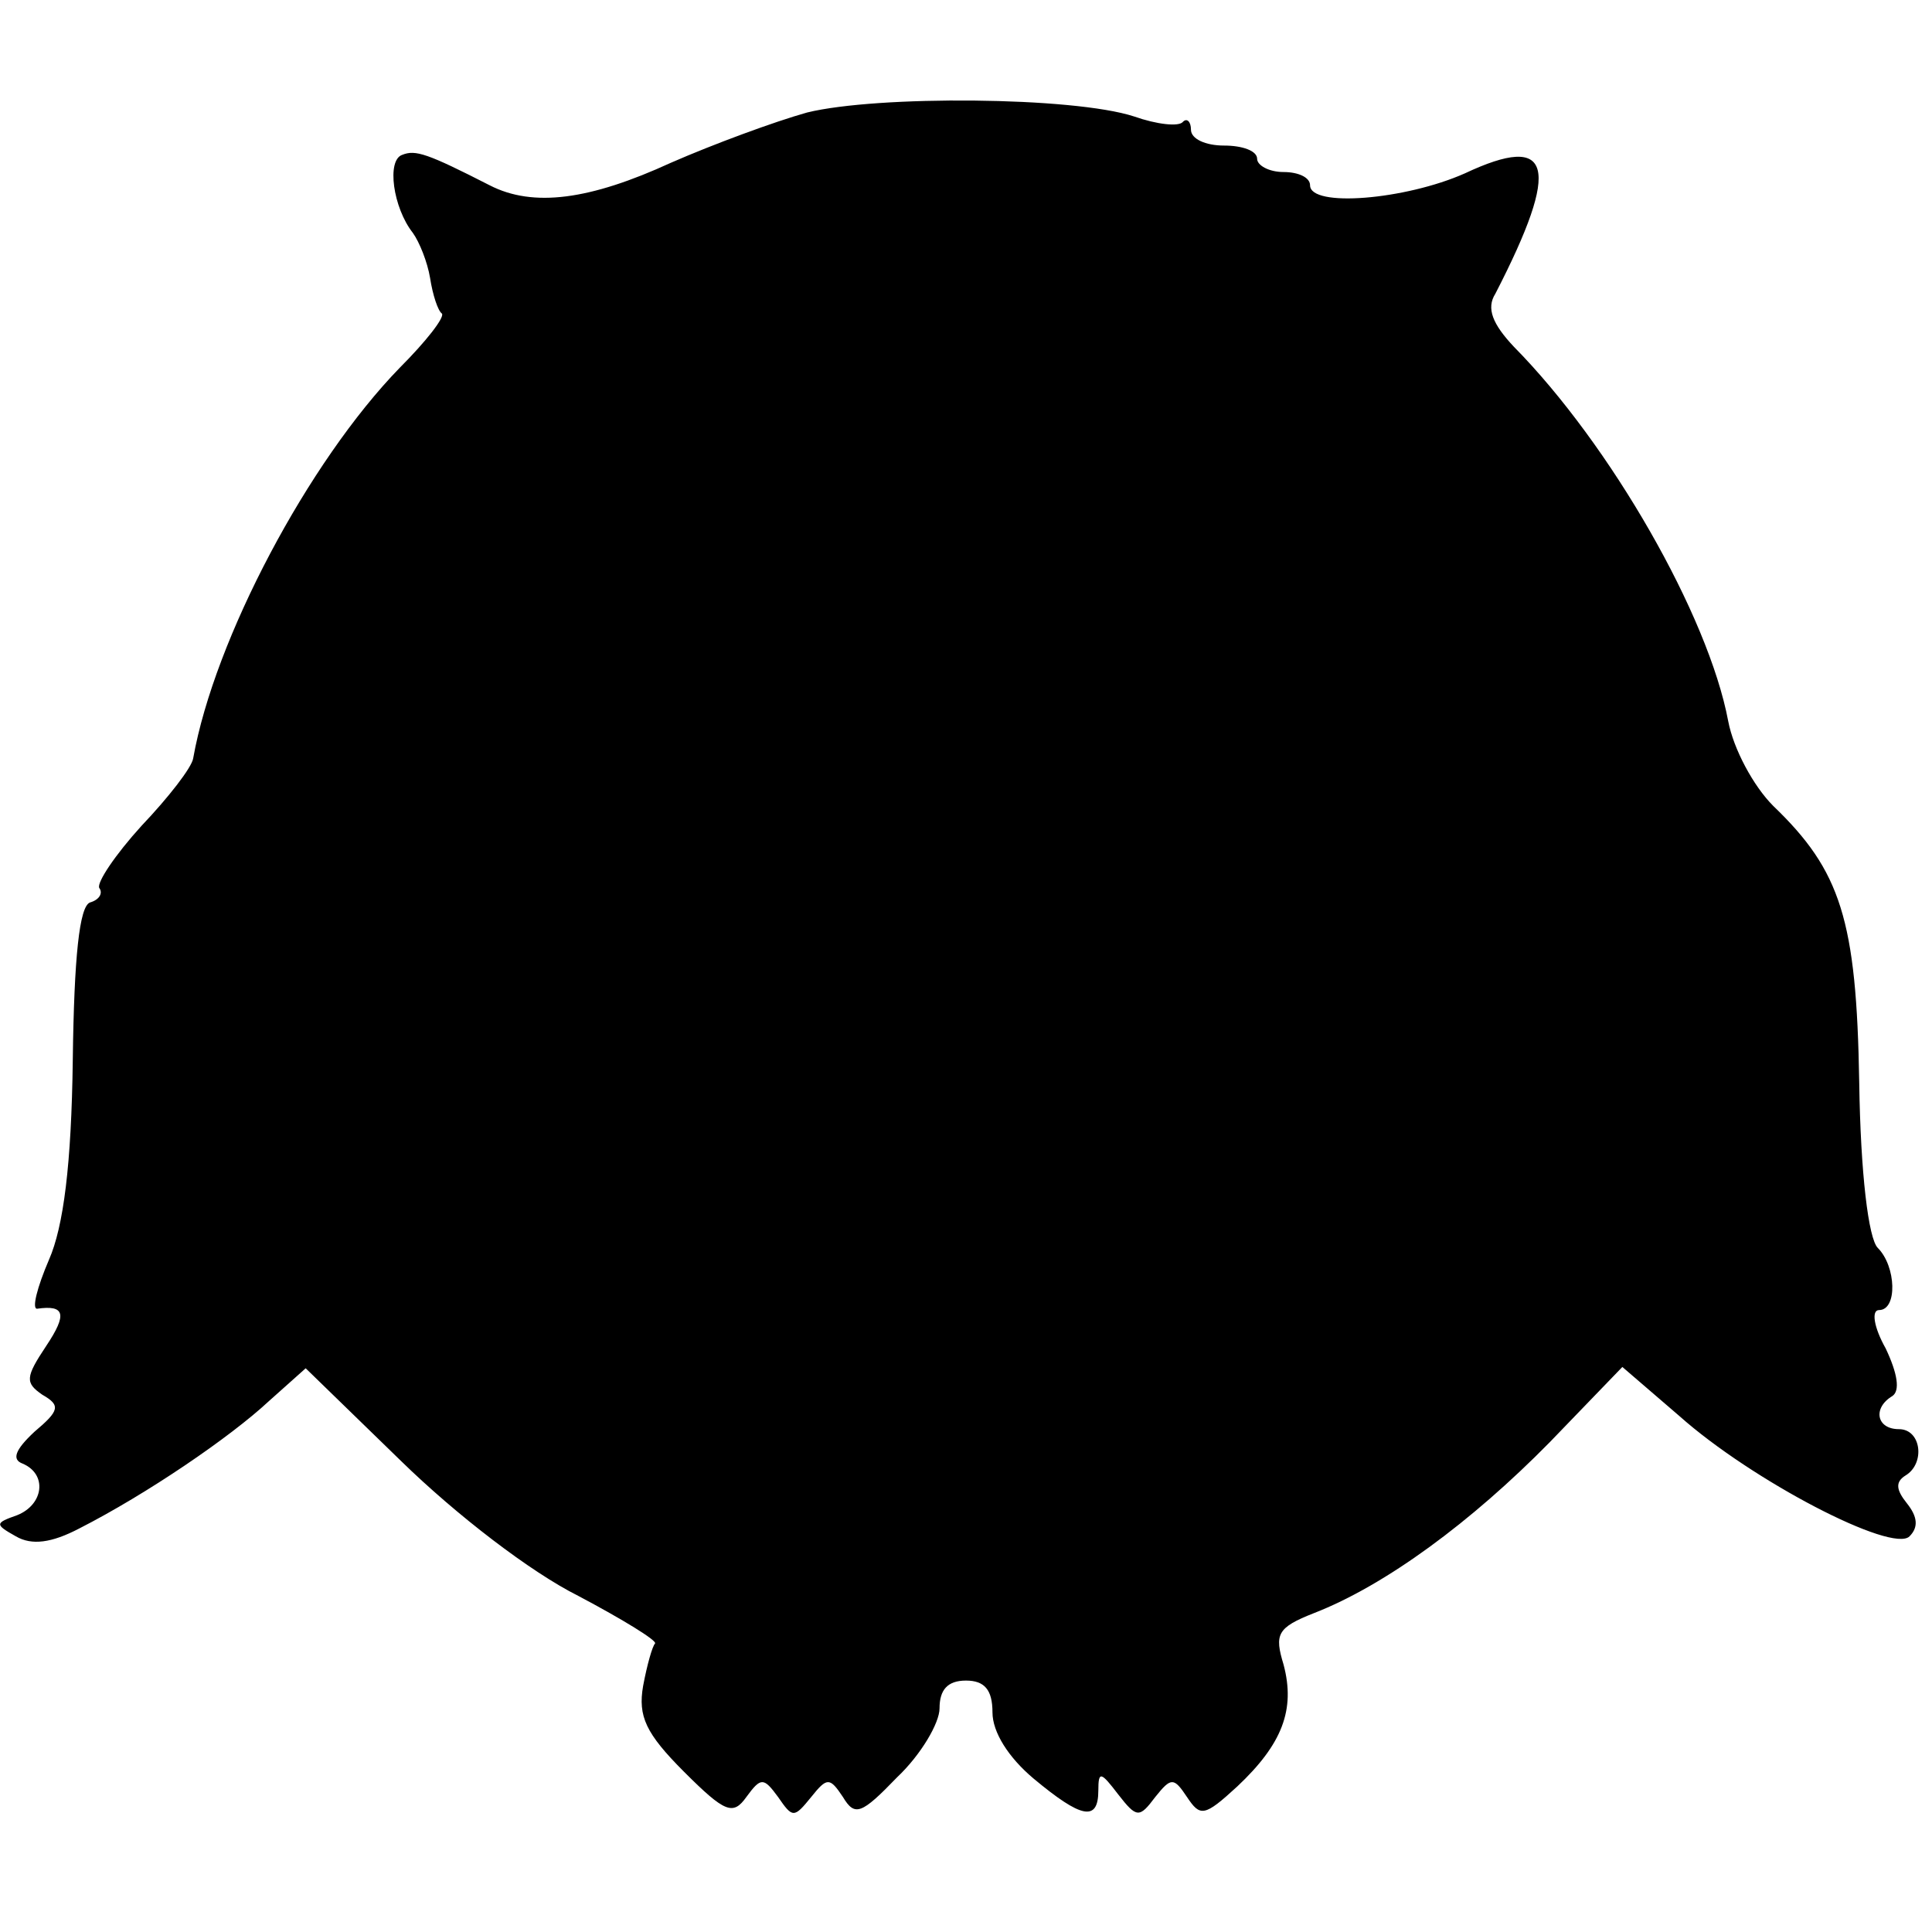 <?xml version="1.0" standalone="no"?>
<!DOCTYPE svg PUBLIC "-//W3C//DTD SVG 20010904//EN"
 "http://www.w3.org/TR/2001/REC-SVG-20010904/DTD/svg10.dtd">
<svg version="1.0" xmlns="http://www.w3.org/2000/svg"
 width="146pt" height="146pt" viewBox="0 0 146 146"
 preserveAspectRatio="xMidYMid meet">
<g transform="translate(0,146) scale(0.1,-0.1)"
fill="#000000" stroke="none">
<path d="M610 1375 c-25 -7 -71 -24 -103 -38 -61 -28 -104 -34 -137 -17 -47
24 -56 27 -66 23 -12 -4 -7 -40 8 -59 5 -7 11 -22 13 -34 2 -13 6 -25 9 -27 2
-3 -12 -21 -32 -41 -69 -71 -140 -205 -156 -295 -1 -7 -19 -30 -39 -51 -20
-22 -34 -43 -32 -47 3 -4 0 -9 -7 -11 -8 -3 -12 -41 -13 -119 -1 -79 -7 -126
-18 -151 -9 -21 -13 -37 -9 -37 21 3 23 -4 7 -28 -16 -24 -16 -28 -3 -37 14
-8 13 -12 -6 -28 -15 -14 -17 -21 -9 -24 19 -8 16 -31 -4 -39 -17 -6 -17 -7
-1 -16 12 -7 27 -5 48 6 51 26 114 69 143 96 l28 25 72 -70 c42 -41 98 -84
134 -102 34 -18 60 -34 58 -36 -2 -2 -6 -16 -9 -32 -4 -23 2 -36 31 -65 31
-31 37 -33 47 -19 11 15 13 15 24 0 11 -16 12 -16 25 0 12 15 14 15 24 0 9
-15 14 -13 41 15 18 17 32 41 32 52 0 14 6 21 20 21 14 0 20 -7 20 -24 0 -15
12 -34 31 -50 36 -30 49 -33 49 -9 0 15 2 14 15 -3 14 -18 16 -18 28 -2 12 15
14 15 24 0 10 -15 13 -15 38 8 34 32 44 58 35 92 -7 23 -5 28 23 39 54 21 119
69 178 129 l55 57 43 -37 c55 -49 161 -104 174 -91 7 7 6 15 -2 25 -8 10 -9
16 -1 21 15 9 12 35 -5 35 -17 0 -20 16 -5 25 6 4 4 17 -5 36 -9 16 -11 29 -5
29 14 0 13 33 -1 47 -7 7 -13 56 -14 125 -2 123 -14 160 -65 209 -15 15 -30
43 -34 64 -15 80 -89 209 -162 283 -16 17 -21 29 -14 40 50 97 43 122 -23 91
-45 -20 -117 -26 -117 -9 0 6 -9 10 -20 10 -11 0 -20 5 -20 10 0 6 -11 10 -25
10 -14 0 -25 5 -25 12 0 6 -3 9 -6 6 -3 -4 -20 -2 -37 4 -46 15 -194 16 -247
3z"/>
</g>
</svg>

